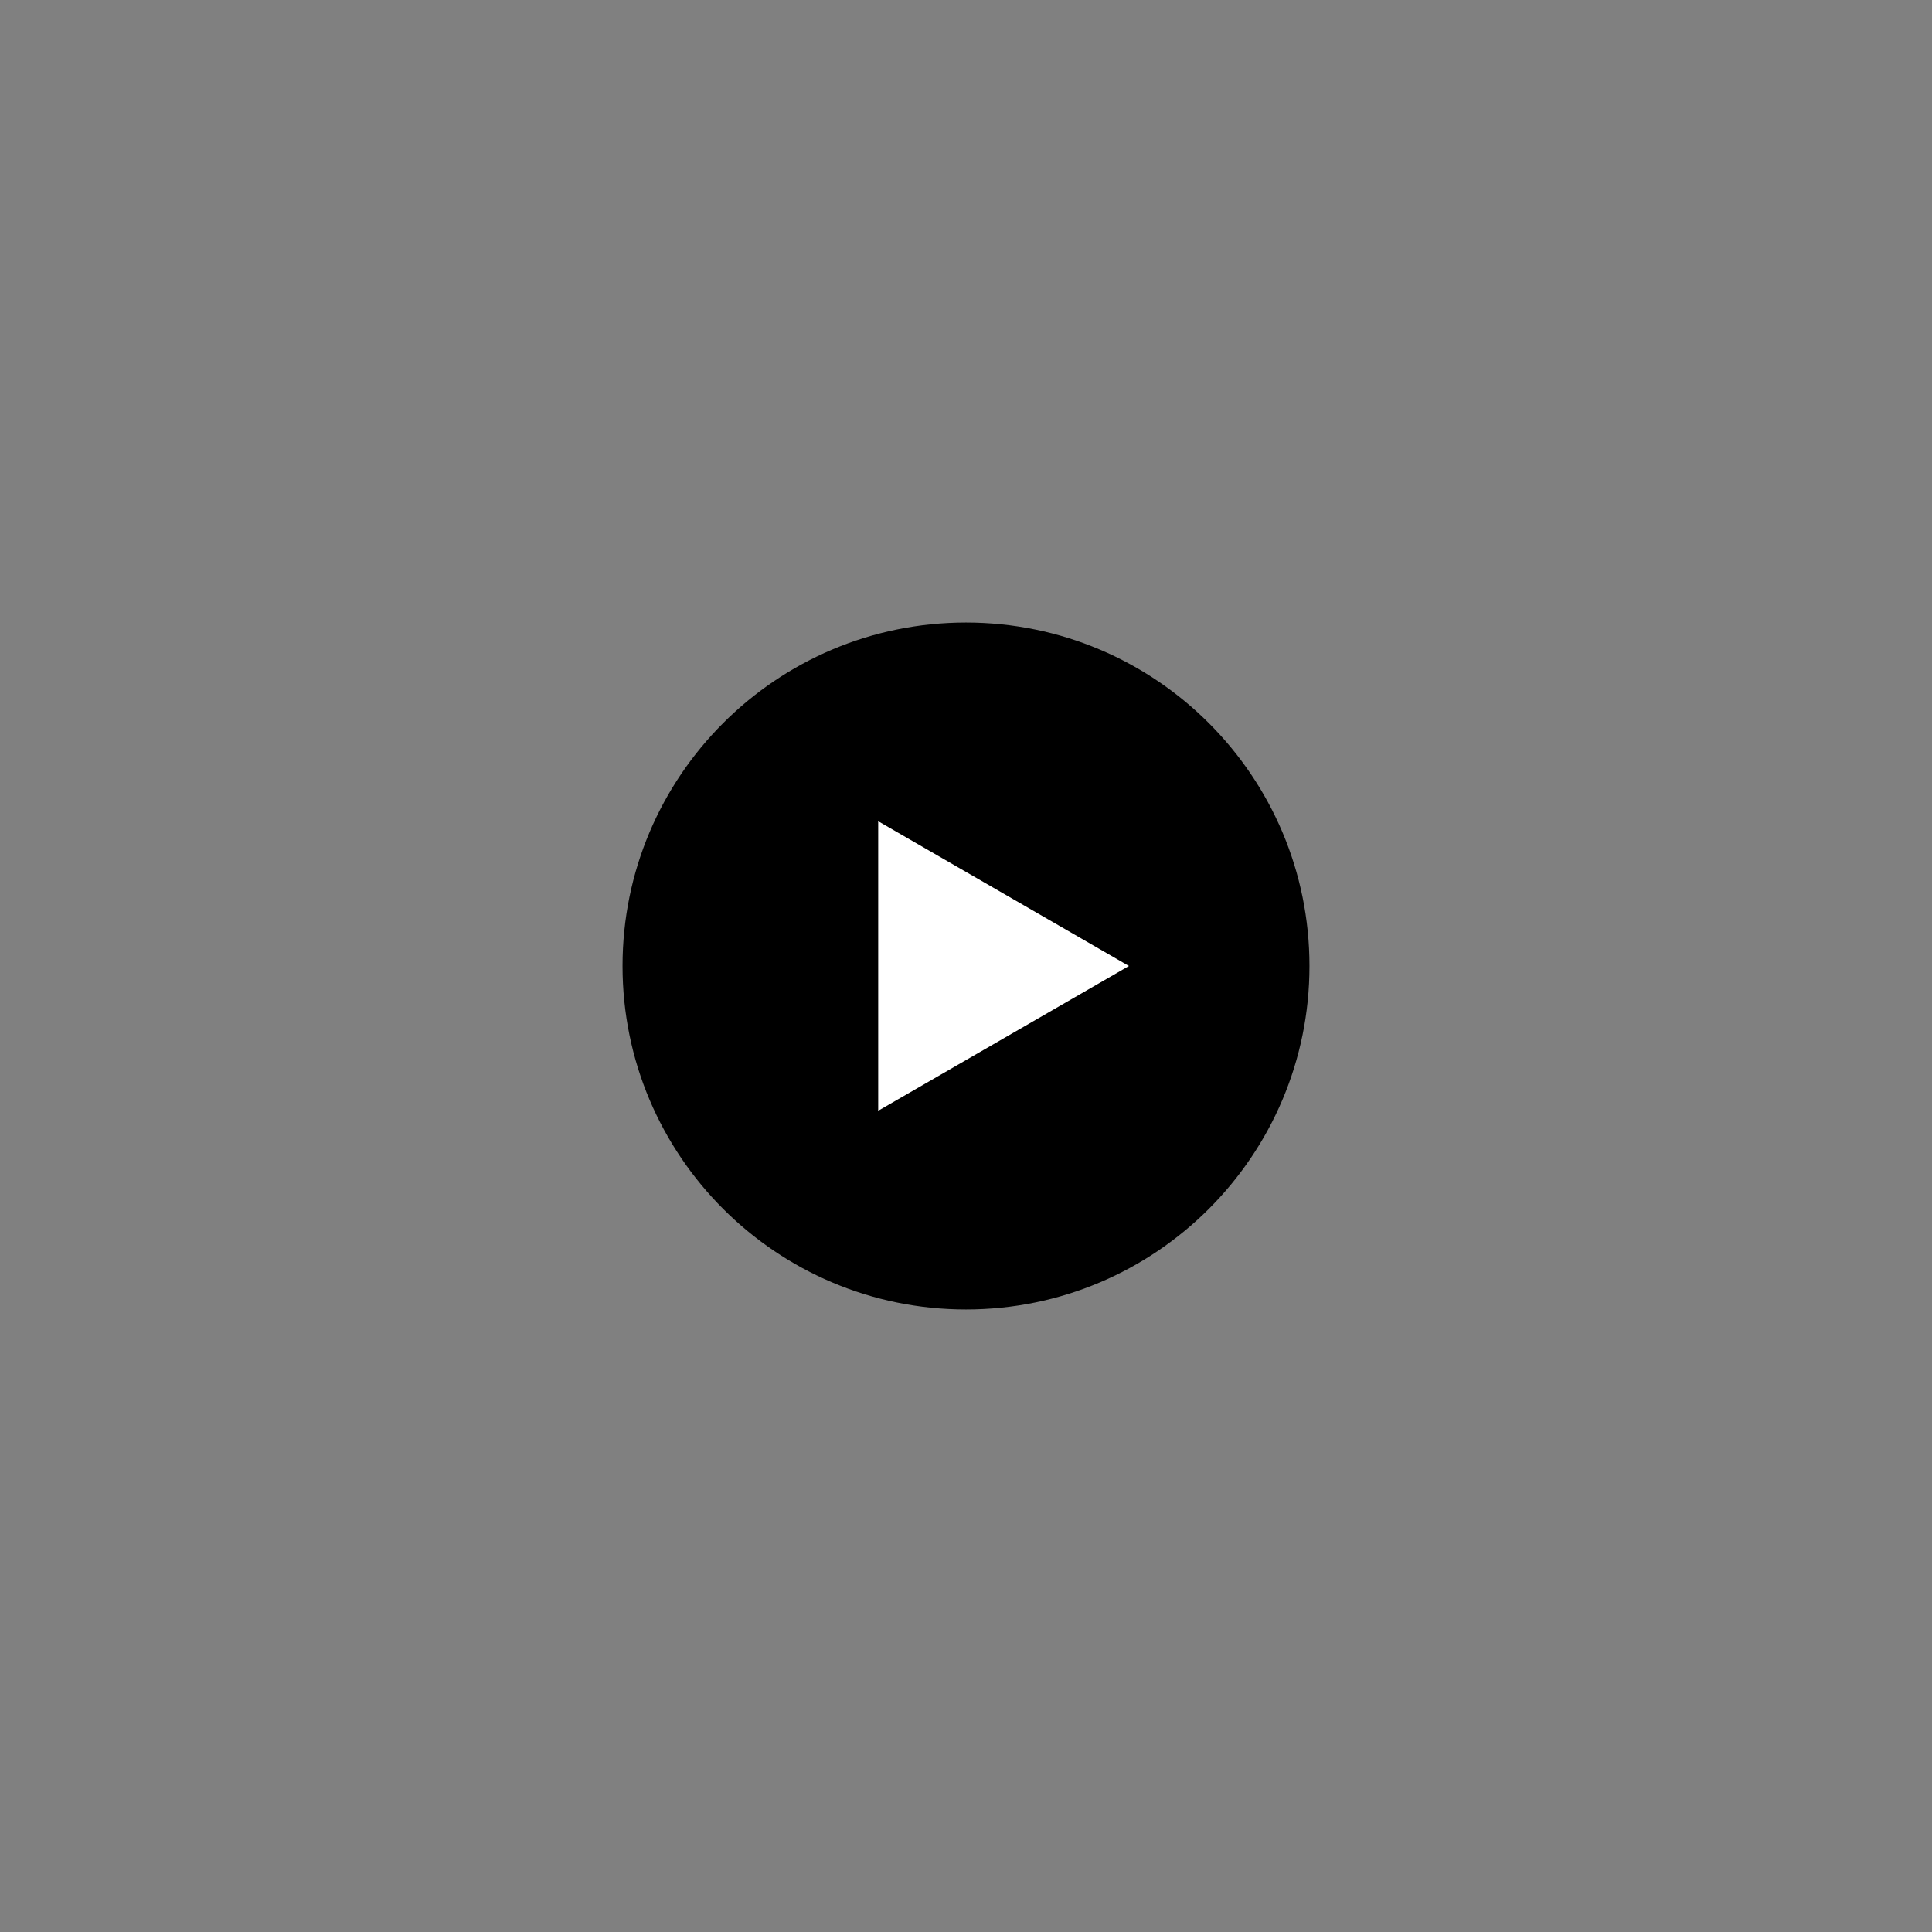 <?xml version="1.0" encoding="UTF-8"?>
<!DOCTYPE svg PUBLIC "-//W3C//DTD SVG 1.1//EN" "http://www.w3.org/Graphics/SVG/1.1/DTD/svg11.dtd">
<svg version="1.1" xmlns="http://www.w3.org/2000/svg" xmlns:xlink="http://www.w3.org/1999/xlink" x="0px" y="0px" width="360" height="360" viewBox="0, 0, 360, 360">
  <rect x="0" y="0" width="360" height="360" fill="#808080" stroke="none"/>
  <g id="Layer 1">
    <path d="M180,244 C144.654,244 116,215.346 116,180 C116,144.654 144.654,116 180,116 C215.346,116 244,144.654 244,180 C244,215.346 215.346,244 180,244 z" fill="#000000"/>
    <path d="M163.639,153.026 L210.361,180 L163.639,206.974 z" fill="#FFFFFF"/>
  </g>
  <defs/>
</svg>
